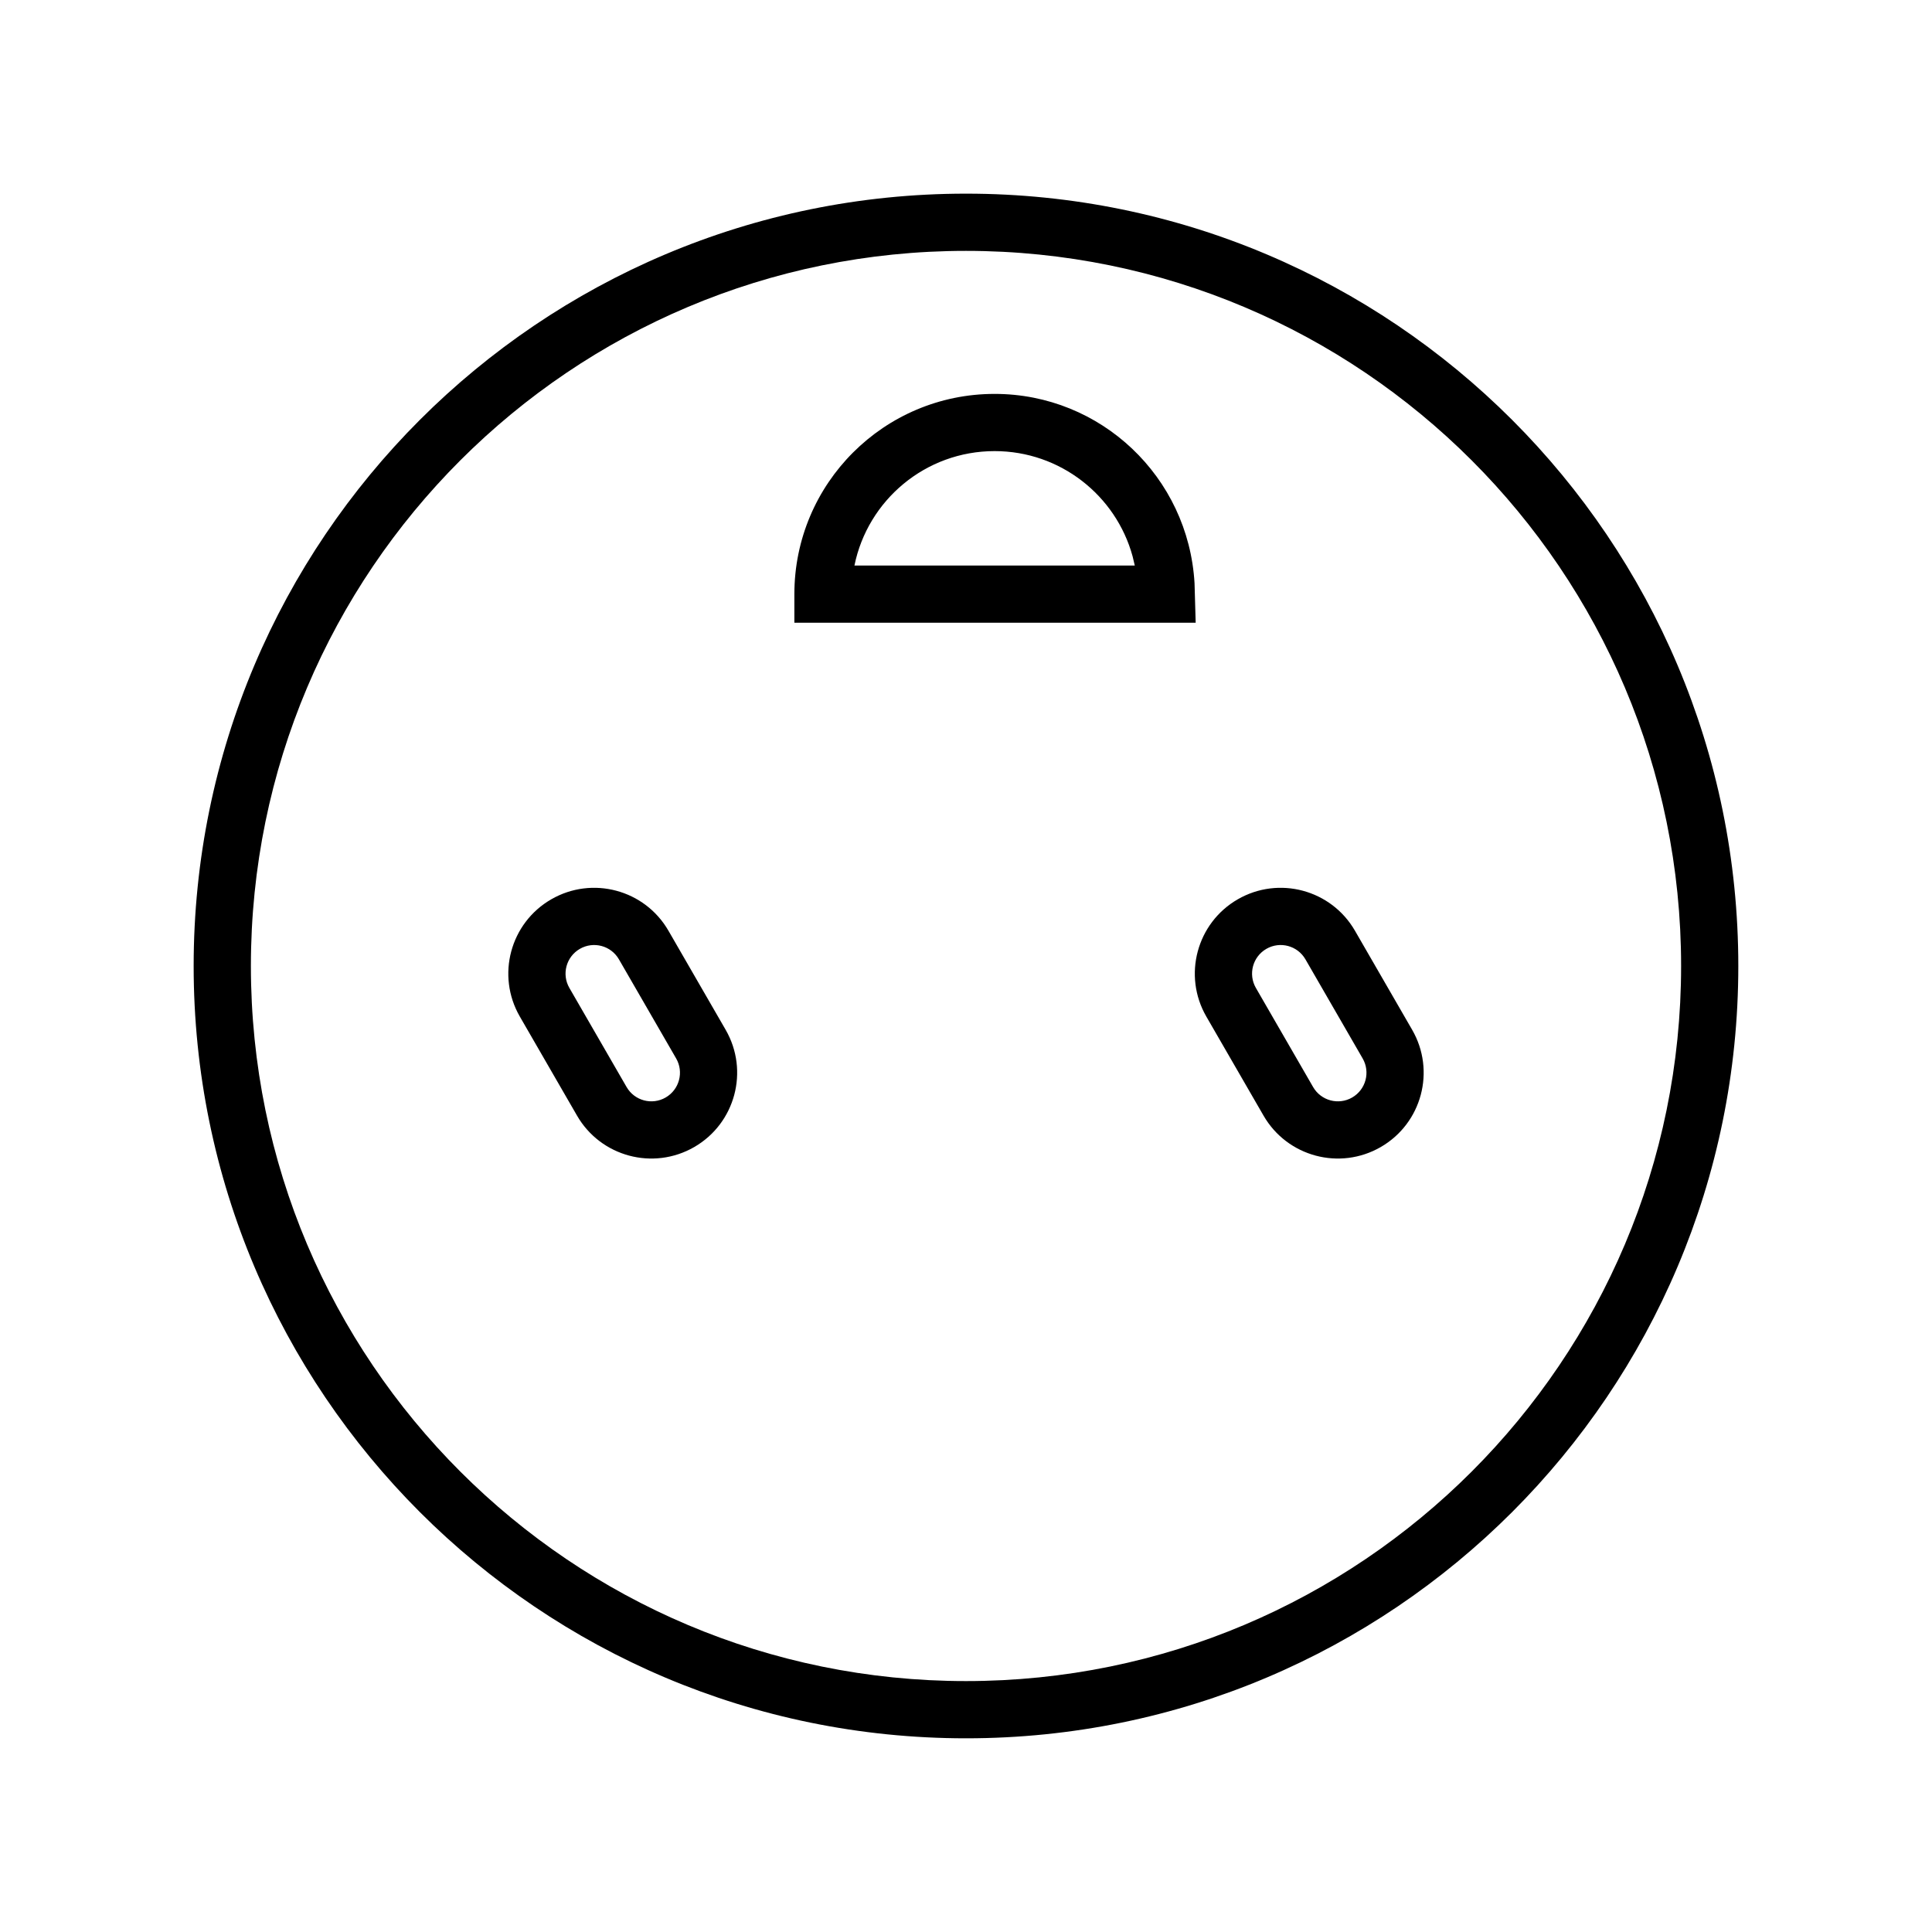 <?xml version="1.0" encoding="UTF-8"?>
<!-- Uploaded to: ICON Repo, www.iconrepo.com, Generator: ICON Repo Mixer Tools -->
<svg fill="#000000" width="800px" height="800px" version="1.1" viewBox="144 144 512 512" xmlns="http://www.w3.org/2000/svg">
 <path d="m400 195.32c113.04 0 204.67 91.637 204.67 204.68 0 113.04-91.637 204.67-204.67 204.67-113.04 0-204.68-91.637-204.68-204.67 0-113.04 91.637-204.68 204.68-204.68zm0 15.164c-104.66 0-189.51 84.848-189.51 189.51s84.848 189.51 189.51 189.51 189.51-84.848 189.51-189.51-84.848-189.51-189.51-189.51zm-78.852 180.17 15.16 26.258c6.277 10.879 2.551 24.785-8.324 31.066-10.879 6.281-24.785 2.551-31.066-8.324l-15.16-26.258c-6.281-10.879-2.555-24.789 8.324-31.066 10.875-6.281 24.785-2.555 31.066 8.324zm181.93 0 15.16 26.258c6.281 10.879 2.555 24.785-8.324 31.066-10.875 6.281-24.785 2.551-31.062-8.324l-15.164-26.258c-6.277-10.879-2.551-24.789 8.324-31.066 10.879-6.281 24.785-2.555 31.066 8.324zm-205.41 4.805c-3.629 2.094-4.871 6.731-2.777 10.355l15.16 26.258c2.094 3.629 6.731 4.871 10.355 2.777s4.871-6.731 2.777-10.355l-15.164-26.262c-2.09-3.625-6.727-4.867-10.352-2.773zm181.93 0c-3.625 2.094-4.867 6.731-2.773 10.355l15.16 26.258c2.094 3.629 6.731 4.871 10.355 2.777s4.867-6.731 2.773-10.355l-15.16-26.262c-2.094-3.625-6.731-4.867-10.355-2.773zm-72.016-147.07c28.148 0 51.352 21.973 52.984 50.172l0.301 10.469h-106.35v-7.578c0-29.309 23.758-53.062 53.062-53.062zm0 15.16c-18.336 0-33.633 13.02-37.145 30.32h74.293l-0.582-2.449c-4.406-16.109-19.164-27.871-36.566-27.871z" fill-rule="evenodd"/>
</svg>